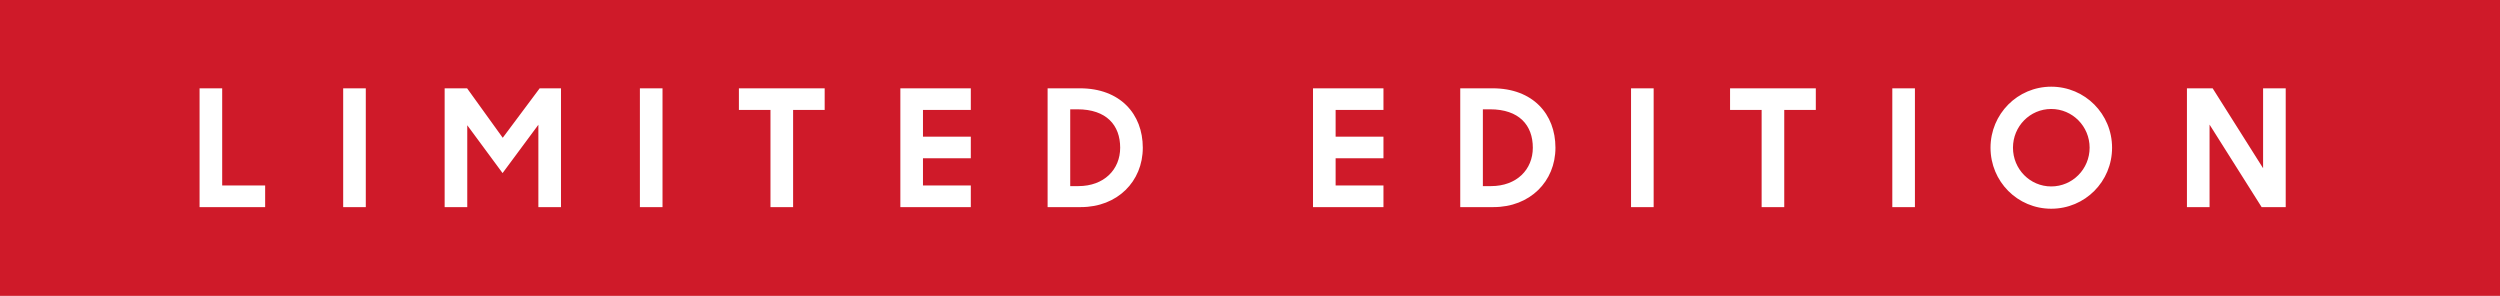 <svg xmlns="http://www.w3.org/2000/svg" fill="none" viewBox="0 0 169 20" height="20" width="169">
<rect fill="#CF1A29" height="20" width="169"></rect>
<path fill="white" d="M13.491 14V5.97H15.02V12.537H17.924V14H13.491ZM23.199 14V5.97H24.728V14H23.199ZM30.058 14V5.97H31.576L33.985 9.314L36.482 5.97H37.923V14H36.394V8.434L33.974 11.701L31.587 8.467V14H30.058ZM43.257 14V5.97H44.786V14H43.257ZM52.084 14V7.433H49.95V5.97H55.748V7.433H53.614V14H52.084ZM60.864 14V5.97H65.627V7.433H62.393V9.237H65.627V10.7H62.393V12.537H65.627V14H60.864ZM70.818 14V5.97H73.007C75.724 5.97 77.253 7.708 77.253 9.985C77.253 12.273 75.526 14 73.073 14H70.818ZM72.831 7.389H72.347V12.581H72.897C74.635 12.581 75.724 11.459 75.724 9.985C75.724 8.467 74.8 7.389 72.831 7.389ZM88.759 14V5.97H93.522V7.433H90.288V9.237H93.522V10.7H90.288V12.537H93.522V14H88.759ZM98.713 14V5.97H100.902C103.619 5.97 105.148 7.708 105.148 9.985C105.148 12.273 103.421 14 100.968 14H98.713ZM100.726 7.389H100.242V12.581H100.792C102.53 12.581 103.619 11.459 103.619 9.985C103.619 8.467 102.695 7.389 100.726 7.389ZM110.258 14V5.97H111.787V14H110.258ZM119.086 14V7.433H116.952V5.97H122.749V7.433H120.615V14H119.086ZM127.92 14V5.97H129.449V14H127.92ZM138.662 14.11C136.385 14.11 134.559 12.273 134.559 9.985C134.559 7.708 136.385 5.86 138.662 5.86C140.95 5.86 142.776 7.708 142.776 9.985C142.776 12.273 140.95 14.11 138.662 14.11ZM138.662 12.603C140.103 12.603 141.258 11.426 141.258 9.985C141.258 8.544 140.103 7.367 138.662 7.367C137.221 7.367 136.077 8.544 136.077 9.985C136.077 11.426 137.221 12.603 138.662 12.603ZM147.837 14V5.97H149.575L152.985 11.371V5.97H154.514V14H152.886L149.366 8.423V14H147.837Z"></path>
</svg>
